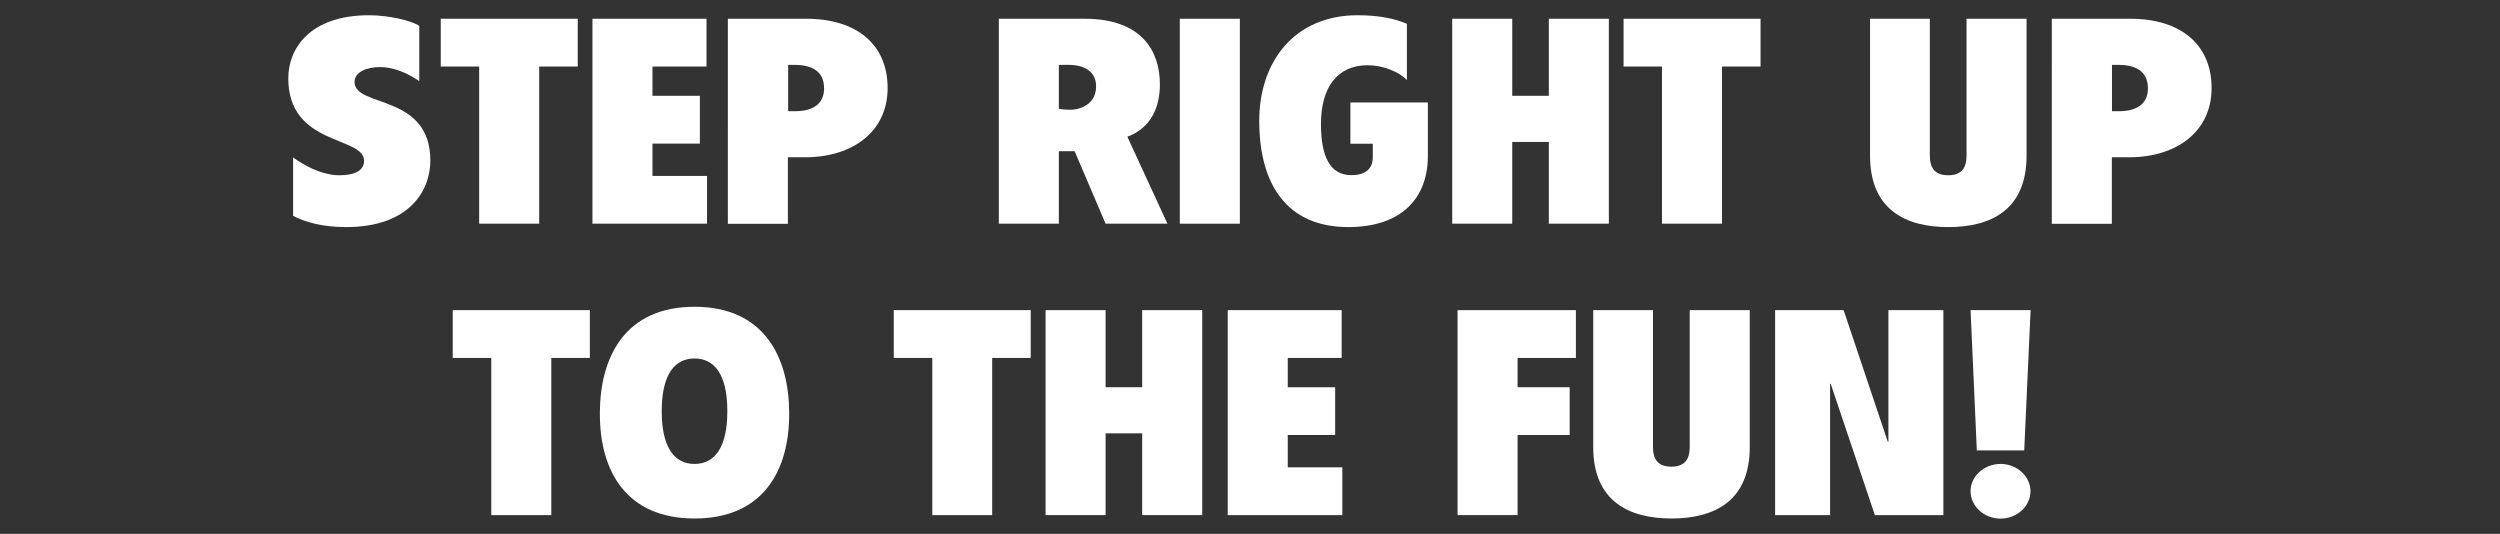 <?xml version="1.0" encoding="utf-8"?>
<!-- Generator: Adobe Illustrator 18.1.1, SVG Export Plug-In . SVG Version: 6.00 Build 0)  -->
<svg version="1.1" id="Layer_1" xmlns="http://www.w3.org/2000/svg" xmlns:xlink="http://www.w3.org/1999/xlink" x="0px" y="0px"
	 viewBox="0 0 1920 410" enable-background="new 0 0 1920 410" xml:space="preserve">
<rect x="0" y="0" width="1920" height="410" fill="#333333" stroke="none"/>
<g>
	<path fill="#FFFFFF" d="M225.1,120.9c7.3,5.3,21.3,13.7,35.6,13.7c12.1,0,18.9-3.8,18.9-11.1c0-19.2-58.2-11.1-58.2-63.4
		c0-22.3,16-48.4,62.1-48.4c15.5,0,33.2,4.4,38.5,8.2v42.4c-9.7-6.6-20.1-10.8-30.1-10.8c-10.4,0-19.6,3.8-19.6,11.5
		c0,19.9,58.2,8.6,58.2,60.3c0,23.2-16.2,51.1-64.7,51.1c-18.4,0-31.3-3.8-40.7-8.6V120.9z"/>
	<path fill="#FFFFFF" d="M368.1,51.1h-29.6V14.4h105.2v36.7h-29.6v120.7h-46.1V51.1z"/>
	<path fill="#FFFFFF" d="M455.1,14.4h87.5v36.7h-41.5v22.5h36.4v36.7h-36.4v24.8h41.9v36.7h-88V14.4z"/>
	<path fill="#FFFFFF" d="M559.1,14.4h60.1c38.5,0,62.5,19.5,62.5,53.3c0,33.2-26.7,53.1-63.5,53.1h-13.1v51.1h-46.1V14.4z
		 M605.2,85.4h5.6c12.1,0,22.1-4.6,22.1-17.5c0-14.1-10.7-18.1-22.8-18.1h-4.8V85.4z"/>
	<path fill="#FFFFFF" d="M767.2,14.4h65.7c44.4,0,57.9,25.2,57.9,50.4c0,18.3-7.3,33.6-25,40.2l30.8,66.8h-47.5l-23.8-55.7h-12.1
		v55.7h-46.1V14.4z M813.2,83.6c2.7,0.4,5.3,0.7,8.2,0.7c10.4,0,20.4-5.7,20.4-17.9c0-11.9-9.5-16.6-21.3-16.6h-7.3V83.6z"/>
	<path fill="#FFFFFF" d="M906.1,14.4h46.1v157.4h-46.1V14.4z"/>
	<path fill="#FFFFFF" d="M1037.2,78.7h59.4v41.1c0,32.5-20.4,54.6-61.1,54.6c-47.5,0-68.4-33.2-68.4-81.6
		c0-45.3,26.9-81.1,75.6-81.1c17.2,0,29.3,2.9,37.8,6.6v43.1c-6.1-6.2-18.2-11.3-30.1-11.3c-23.5,0-35.9,17.2-35.9,45.1
		c0,24.3,6.5,39.3,23.3,39.3c11.6,0,16.5-5.5,16.5-13.7v-10.4h-17.2V78.7z"/>
	<path fill="#FFFFFF" d="M1115.3,14.4h46.1v59.2h28.1V14.4h46.1v157.4h-46.1V109h-28.1v62.8h-46.1V14.4z"/>
	<path fill="#FFFFFF" d="M1276.5,51.1h-29.6V14.4h105.2v36.7h-29.6v120.7h-46.1V51.1z"/>
	<path fill="#FFFFFF" d="M1436,14.4h46.1v105.2c0,8.8,3.4,15,14.1,15c10.7,0,14.1-6.2,14.1-15V14.4h46.1v105.2
		c0,41.6-27.4,54.8-60.1,54.8c-32.7,0-60.1-13.3-60.1-54.8V14.4z"/>
	<path fill="#FFFFFF" d="M1575.9,14.4h60.1c38.5,0,62.5,19.5,62.5,53.3c0,33.2-26.7,53.1-63.5,53.1h-13.1v51.1h-46.1V14.4z
		 M1621.9,85.4h5.6c12.1,0,22.1-4.6,22.1-17.5c0-14.1-10.7-18.1-22.8-18.1h-4.8V85.4z"/>
	<path fill="#FFFFFF" d="M377.3,274.9h-29.6v-36.7H453v36.7h-29.6v120.7h-46.1V274.9z"/>
	<path fill="#FFFFFF" d="M533.4,398.2c-51.9,0-73-35.8-72.7-81.3c0.2-42.9,19.4-81.3,72.7-81.3s72.5,38.5,72.7,81.3
		C606.4,362.4,585.3,398.2,533.4,398.2z M533.4,356.3c15,0,25.2-11.9,25.2-40.5s-10.2-40.5-25.2-40.5c-15,0-25.2,11.9-25.2,40.5
		S518.4,356.3,533.4,356.3z"/>
	<path fill="#FFFFFF" d="M716,274.9h-29.6v-36.7h105.2v36.7h-29.6v120.7H716V274.9z"/>
	<path fill="#FFFFFF" d="M803,238.2h46.1v59.2h28.1v-59.2h46.1v157.4h-46.1v-62.8h-28.1v62.8H803V238.2z"/>
	<path fill="#FFFFFF" d="M942.9,238.2h87.5v36.7H989v22.5h36.4v36.7H989v24.8h41.9v36.7h-88V238.2z"/>
	<path fill="#FFFFFF" d="M1119.4,238.2h90.9v36.7h-44.8v22.5h40v36.7h-40v61.5h-46.1V238.2z"/>
	<path fill="#FFFFFF" d="M1223.4,238.2h46.1v105.2c0,8.8,3.4,15,14.1,15c10.7,0,14.1-6.2,14.1-15V238.2h46.1v105.2
		c0,41.6-27.4,54.8-60.1,54.8c-32.7,0-60.1-13.3-60.1-54.8V238.2z"/>
	<path fill="#FFFFFF" d="M1363.3,238.2h52.6l33.9,101h0.5v-101h42.2v157.4h-52.6l-33.9-100.8h-0.5v100.8h-42.2V238.2z"/>
	<path fill="#FFFFFF" d="M1554.6,345.9h-36.4l-4.8-107.7h46.1L1554.6,345.9z M1536.4,356.3c12.6,0,23,9.5,23,21
		c0,11.5-10.4,21-23,21c-12.6,0-23-9.5-23-21C1513.3,365.8,1523.8,356.3,1536.4,356.3z"/>
</g>
</svg>
